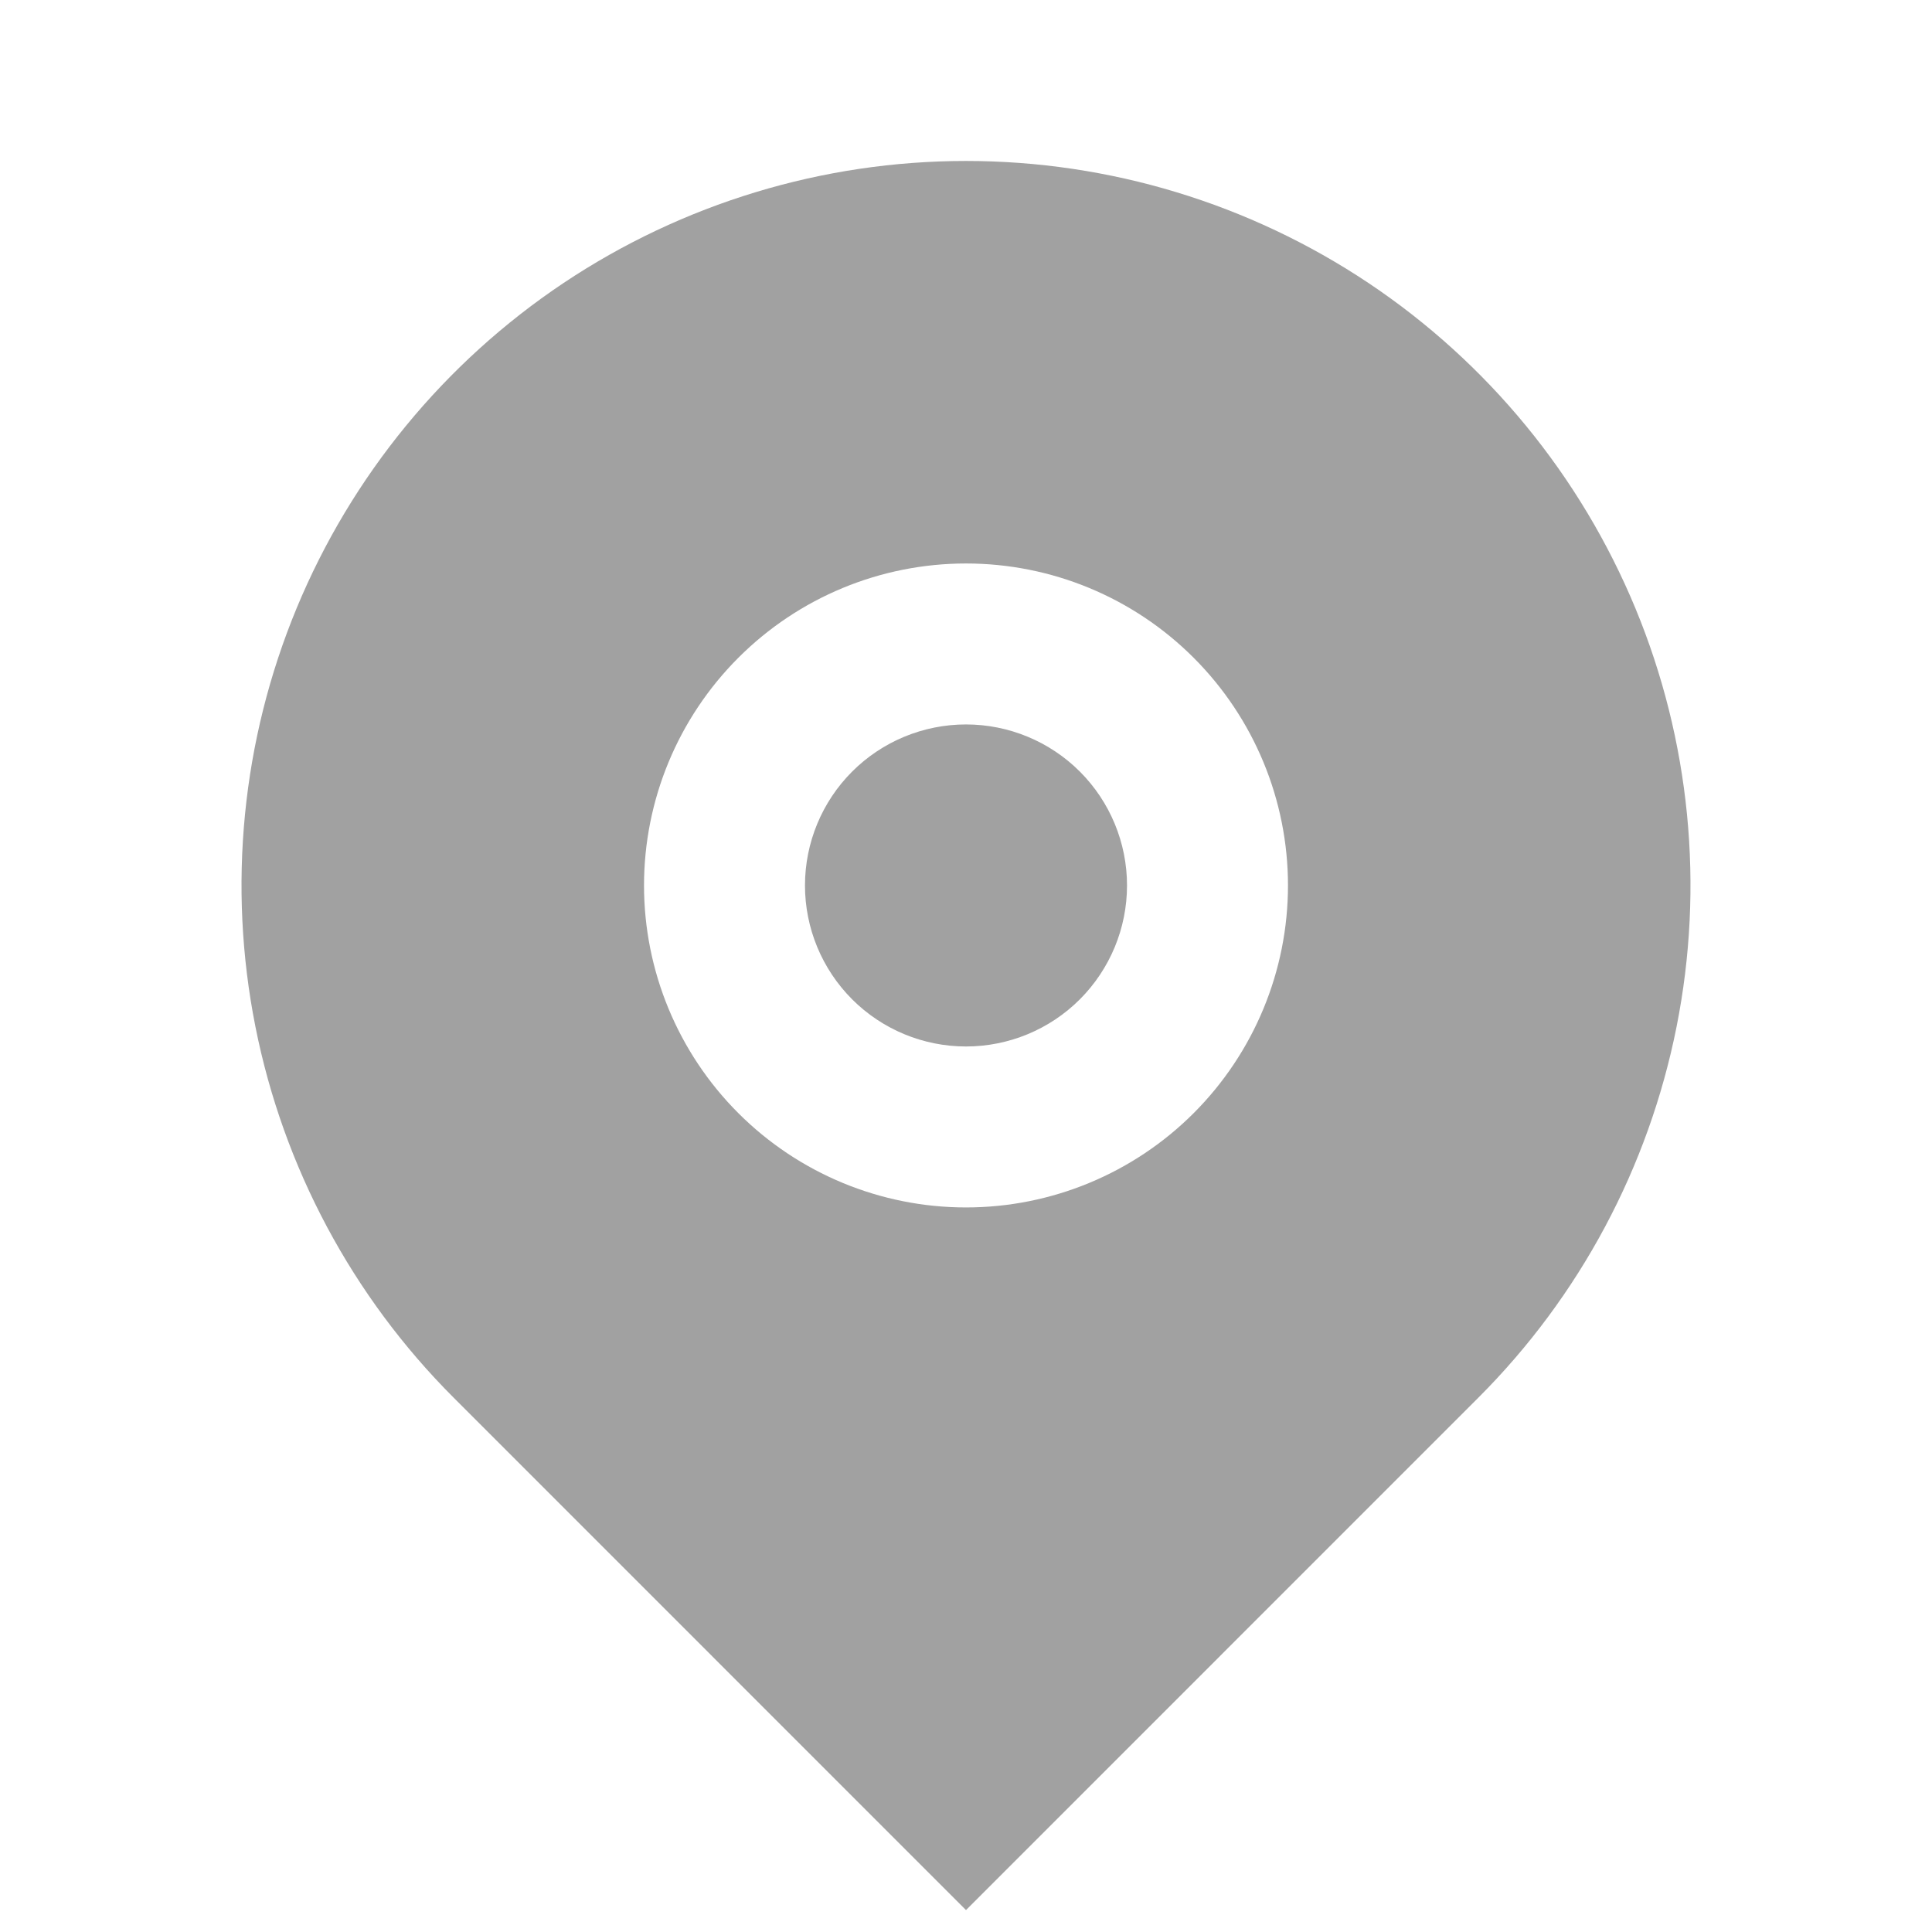 <svg width="32" height="32" viewBox="0 0 32 32" fill="none" xmlns="http://www.w3.org/2000/svg">
<path d="M24.485 23.151L16 31.637L7.515 23.151C5.836 21.473 4.694 19.335 4.231 17.007C3.768 14.679 4.005 12.267 4.913 10.074C5.822 7.881 7.36 6.007 9.333 4.688C11.307 3.37 13.627 2.666 16 2.666C18.373 2.666 20.693 3.37 22.667 4.688C24.64 6.007 26.178 7.881 27.087 10.074C27.995 12.267 28.232 14.679 27.769 17.007C27.306 19.335 26.164 21.473 24.485 23.151ZM16 19.999C17.415 19.999 18.771 19.437 19.771 18.437C20.771 17.437 21.333 16.08 21.333 14.666C21.333 13.251 20.771 11.895 19.771 10.895C18.771 9.894 17.415 9.333 16 9.333C14.585 9.333 13.229 9.894 12.229 10.895C11.229 11.895 10.667 13.251 10.667 14.666C10.667 16.08 11.229 17.437 12.229 18.437C13.229 19.437 14.585 19.999 16 19.999ZM16 17.333C15.293 17.333 14.614 17.052 14.114 16.552C13.614 16.051 13.333 15.373 13.333 14.666C13.333 13.959 13.614 13.28 14.114 12.78C14.614 12.28 15.293 11.999 16 11.999C16.707 11.999 17.386 12.28 17.886 12.78C18.386 13.28 18.667 13.959 18.667 14.666C18.667 15.373 18.386 16.051 17.886 16.552C17.386 17.052 16.707 17.333 16 17.333Z" fill="#A1A1A1"/>
</svg>
